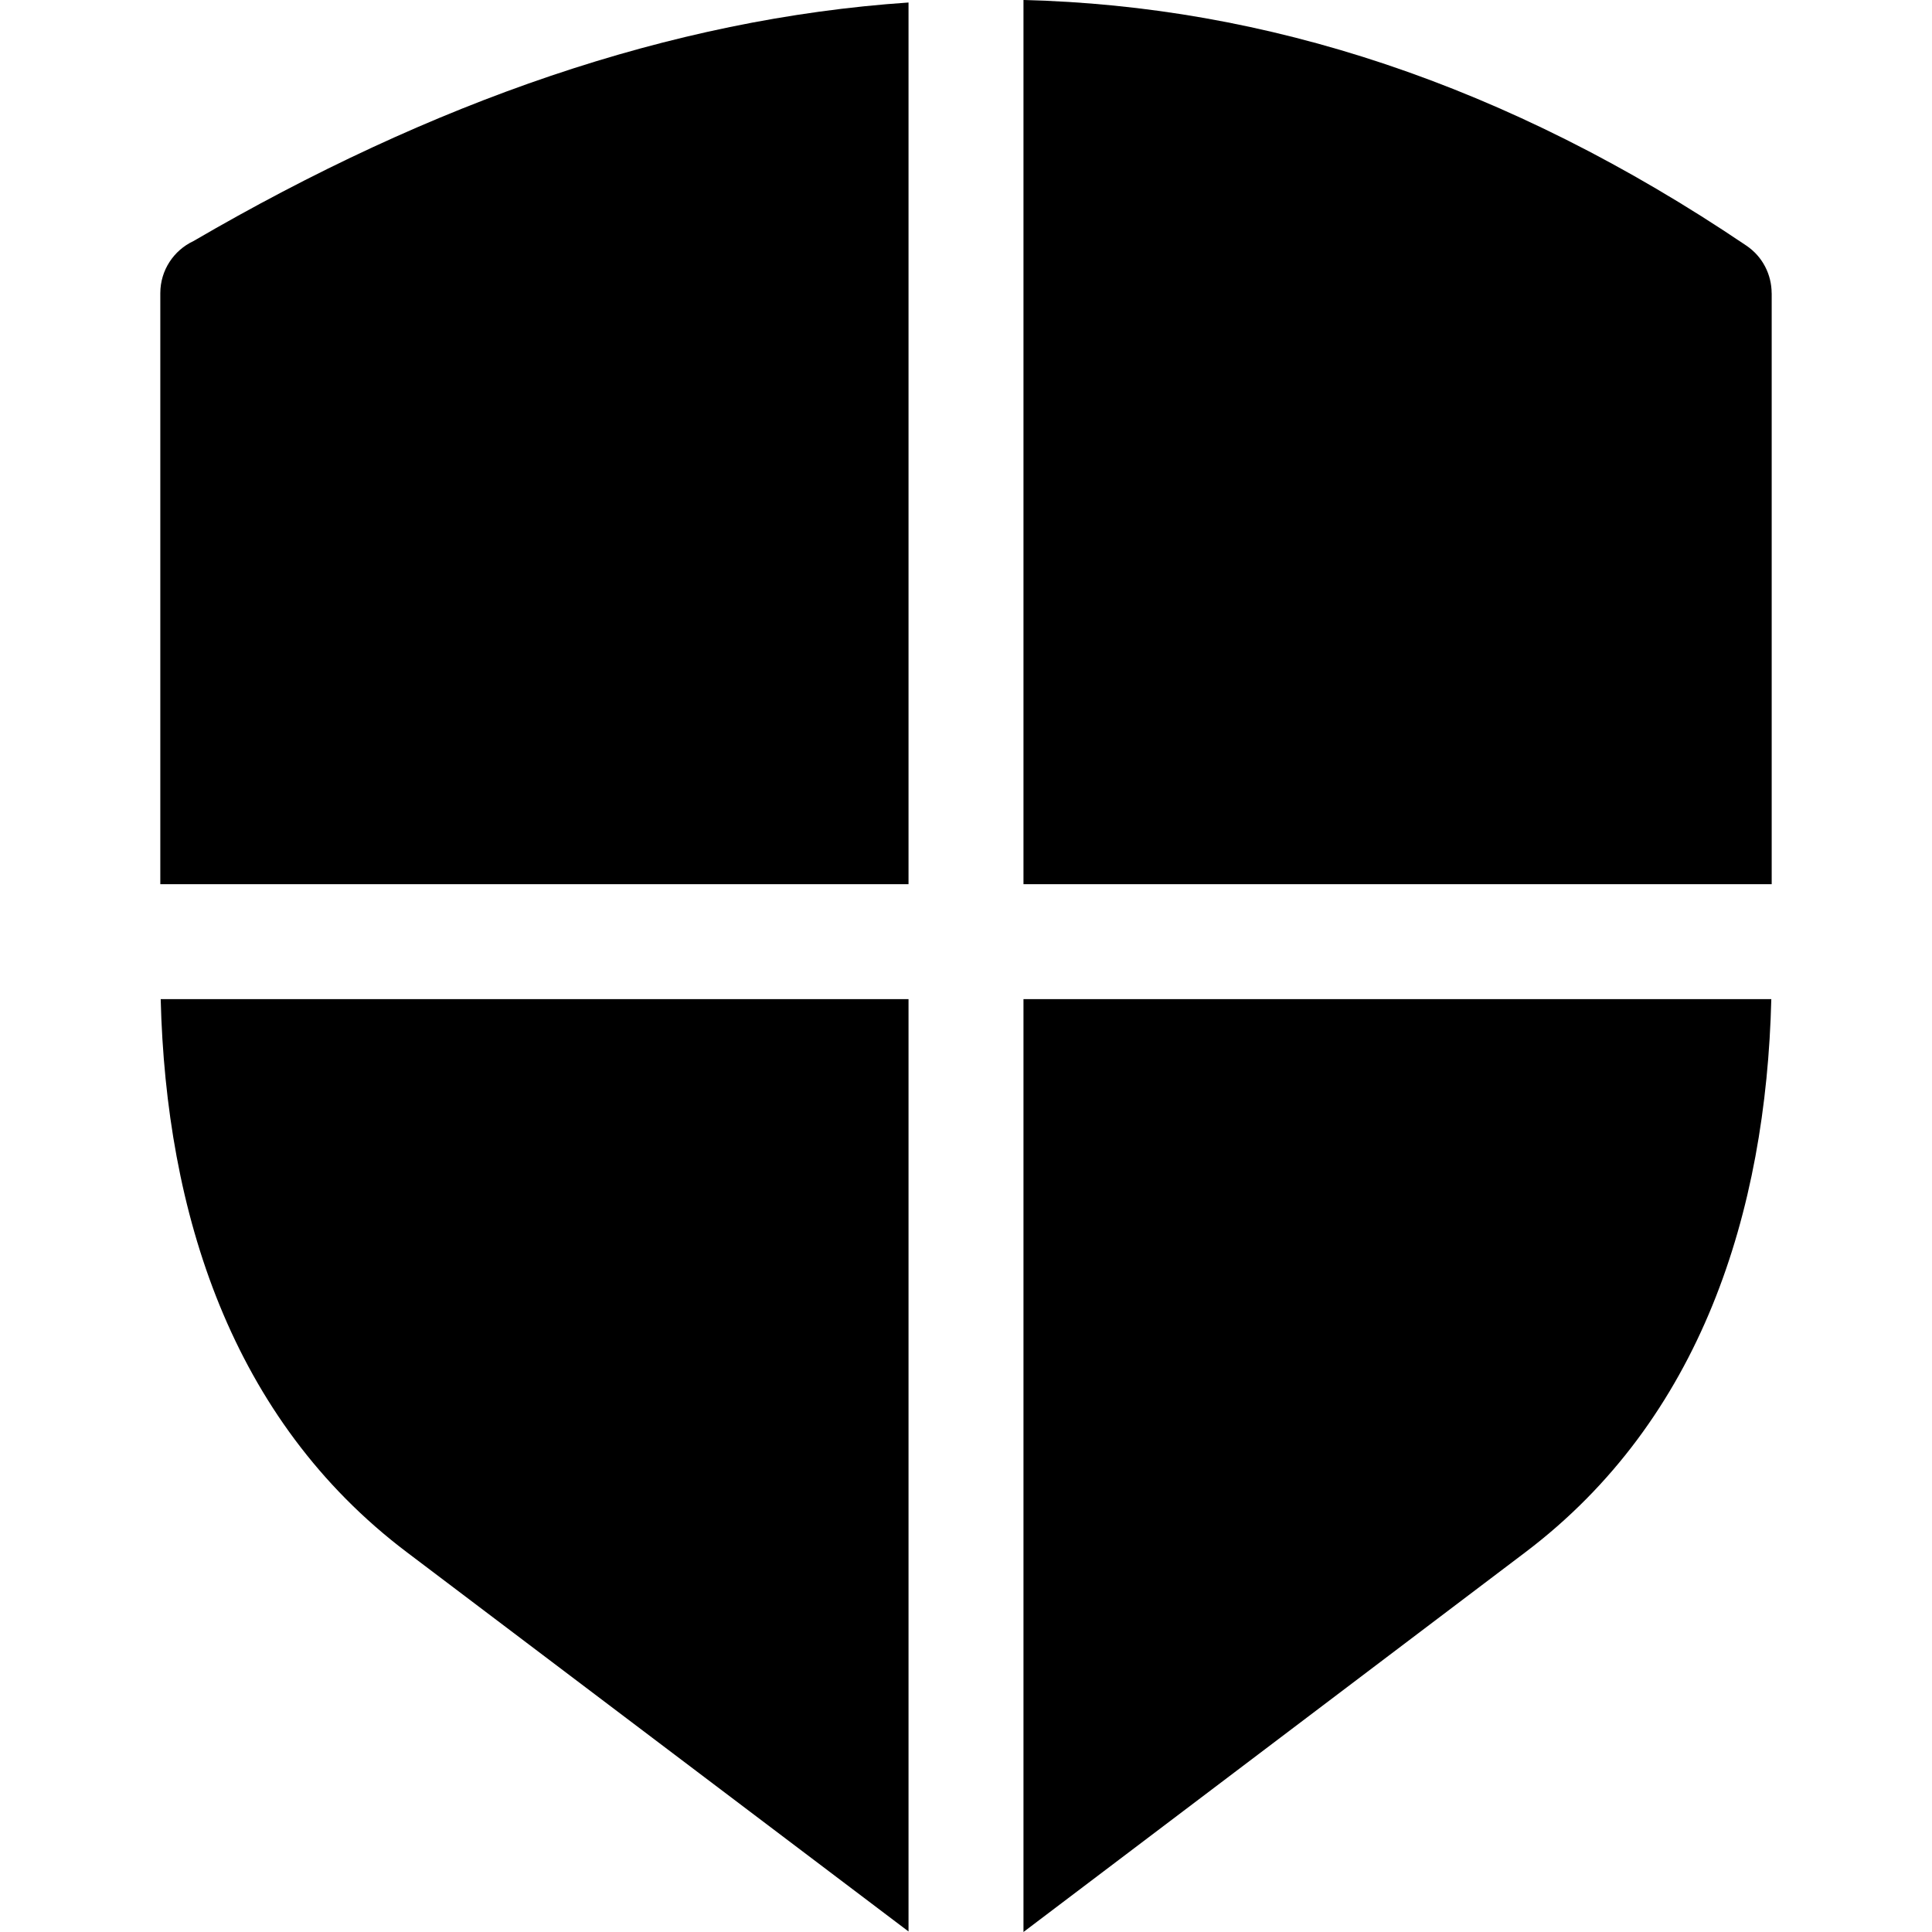 <svg width="40" height="40" viewBox="0 0 40 40" fill="none" xmlns="http://www.w3.org/2000/svg">
<path d="M3.319 6.07V18.306H18.81V0.052C13.878 0.386 8.937 2.116 4.004 4.992C3.599 5.182 3.319 5.593 3.319 6.07Z" fill="black"/>
<path d="M8.423 32.137L18.81 39.989V20.686H3.327C3.437 25.092 4.777 29.382 8.423 32.137Z" fill="black"/>
<path d="M36.68 6.07C36.679 5.688 36.496 5.314 36.156 5.085C31.191 1.73 26.196 0.123 21.19 0V18.306H36.681V6.07H36.68Z" fill="black"/>
<path d="M21.19 40L31.582 32.137C35.225 29.38 36.563 25.091 36.673 20.686H21.19V40Z" fill="black"/>
</svg>
